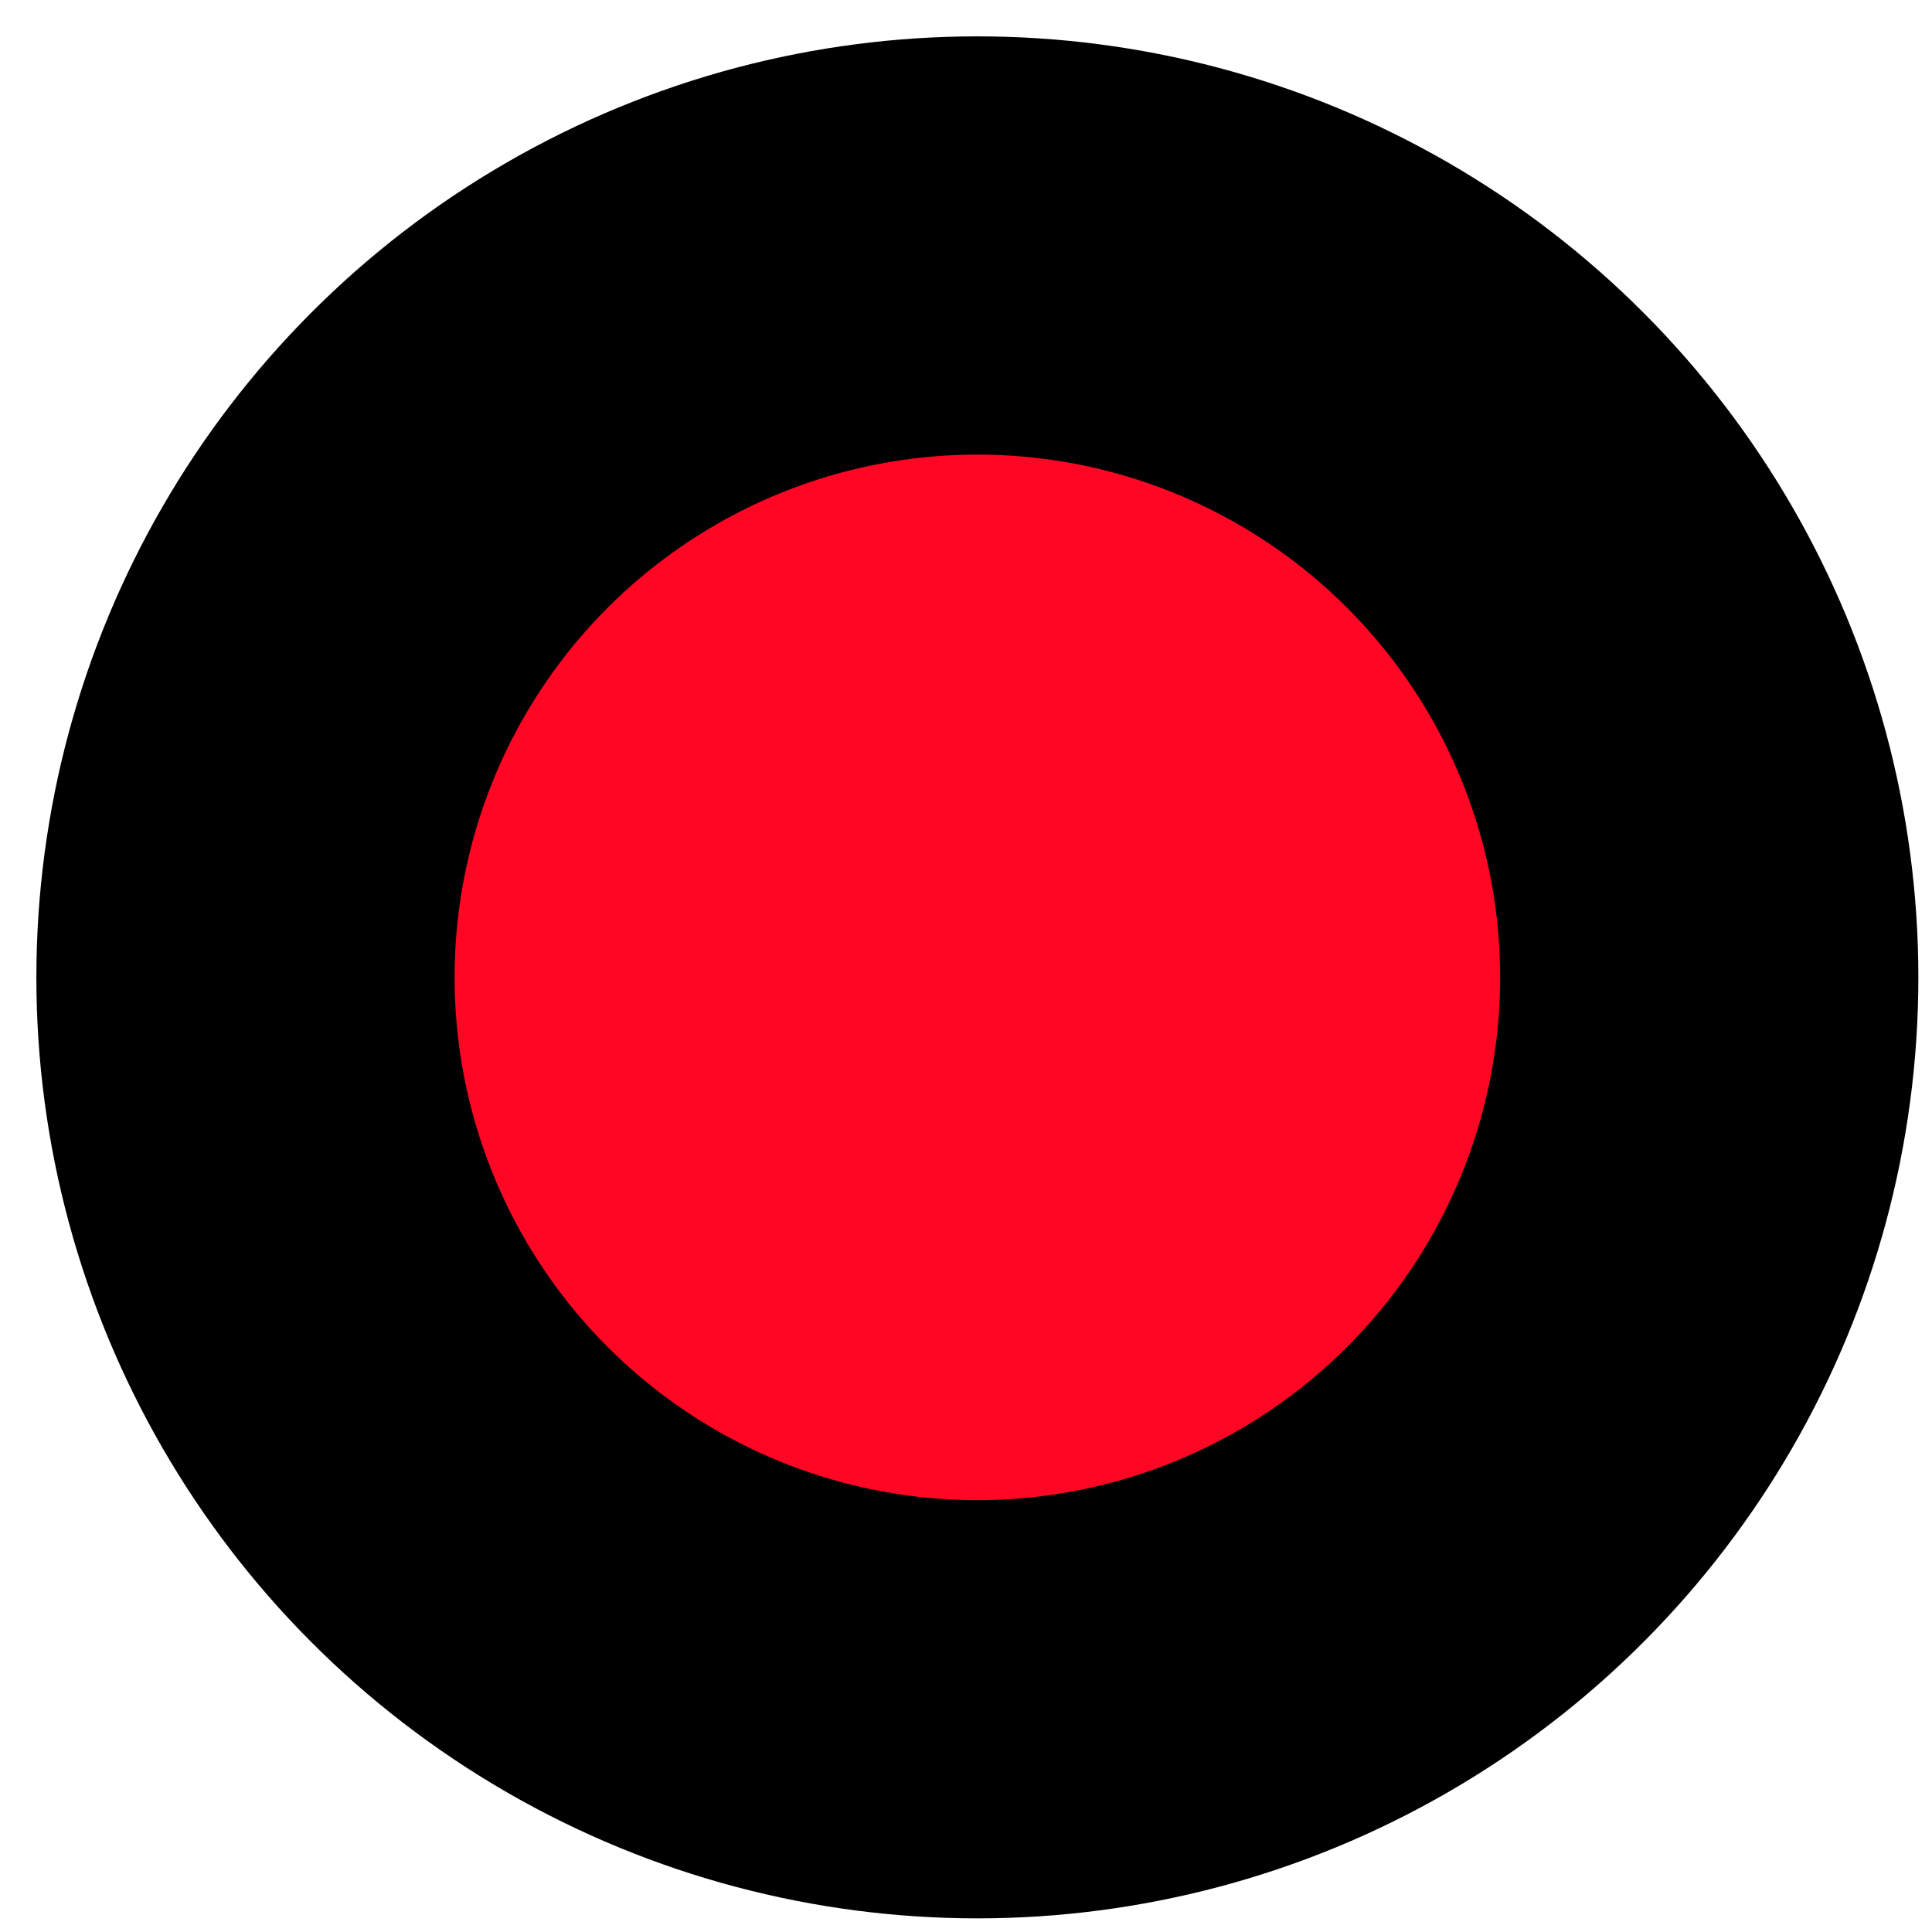 <?xml version="1.0" encoding="utf-8"?>
<svg xmlns="http://www.w3.org/2000/svg" fill="none" height="100%" overflow="visible" preserveAspectRatio="none" style="display: block;" viewBox="0 0 17 17" width="100%">
<circle cx="8.6" cy="8.6" fill="#FF0625" id="Ellipse 6" r="6.44" stroke="black" stroke-width="3.68"/>
</svg>
